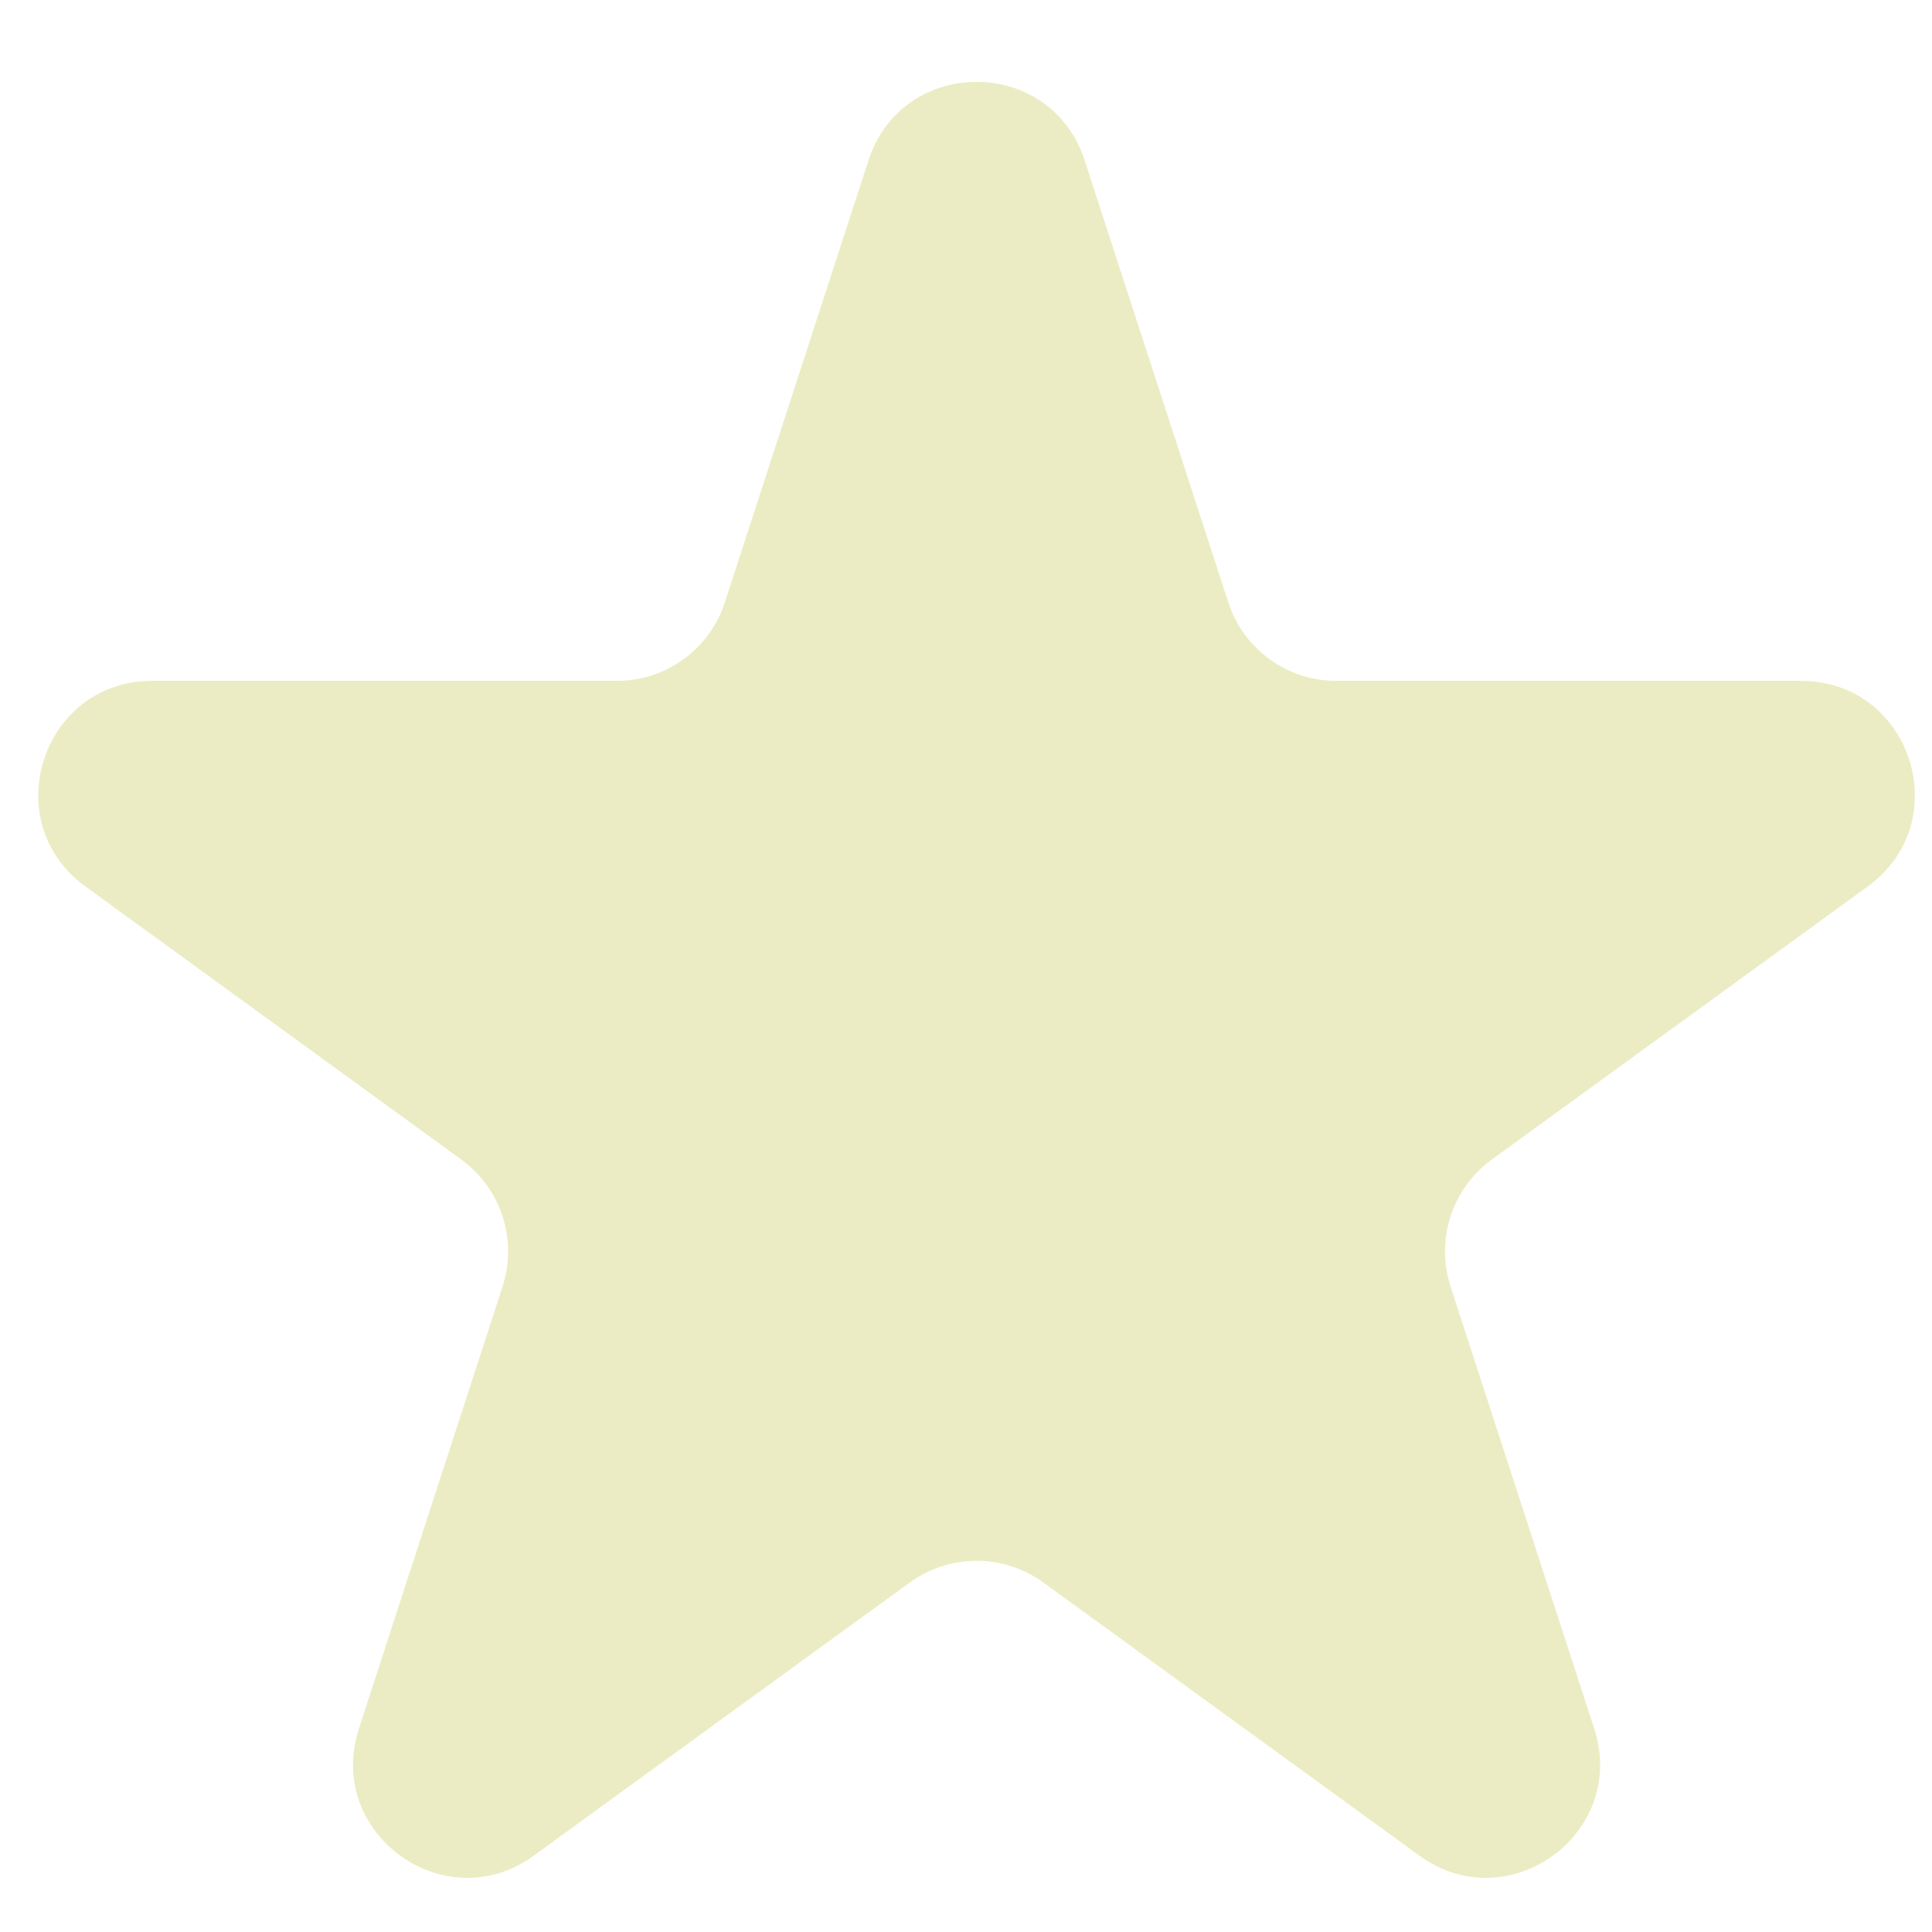 <?xml version="1.0" encoding="UTF-8"?> <svg xmlns="http://www.w3.org/2000/svg" width="17" height="17" viewBox="0 0 17 17" fill="none"><path d="M7.642 1.411C7.941 0.49 9.245 0.49 9.544 1.411L10.808 5.3C10.941 5.712 11.325 5.991 11.759 5.991H15.848C16.816 5.991 17.219 7.23 16.435 7.8L13.127 10.203C12.777 10.458 12.63 10.909 12.764 11.321L14.028 15.21C14.327 16.131 13.273 16.898 12.489 16.328L9.181 13.925C8.83 13.67 8.356 13.67 8.005 13.925L4.697 16.328C3.913 16.898 2.859 16.131 3.158 15.21L4.422 11.321C4.556 10.909 4.409 10.458 4.059 10.203L0.751 7.8C-0.033 7.23 0.37 5.991 1.338 5.991H5.427C5.861 5.991 6.245 5.712 6.378 5.3L7.642 1.411Z" fill="#ECECC4"></path></svg> 